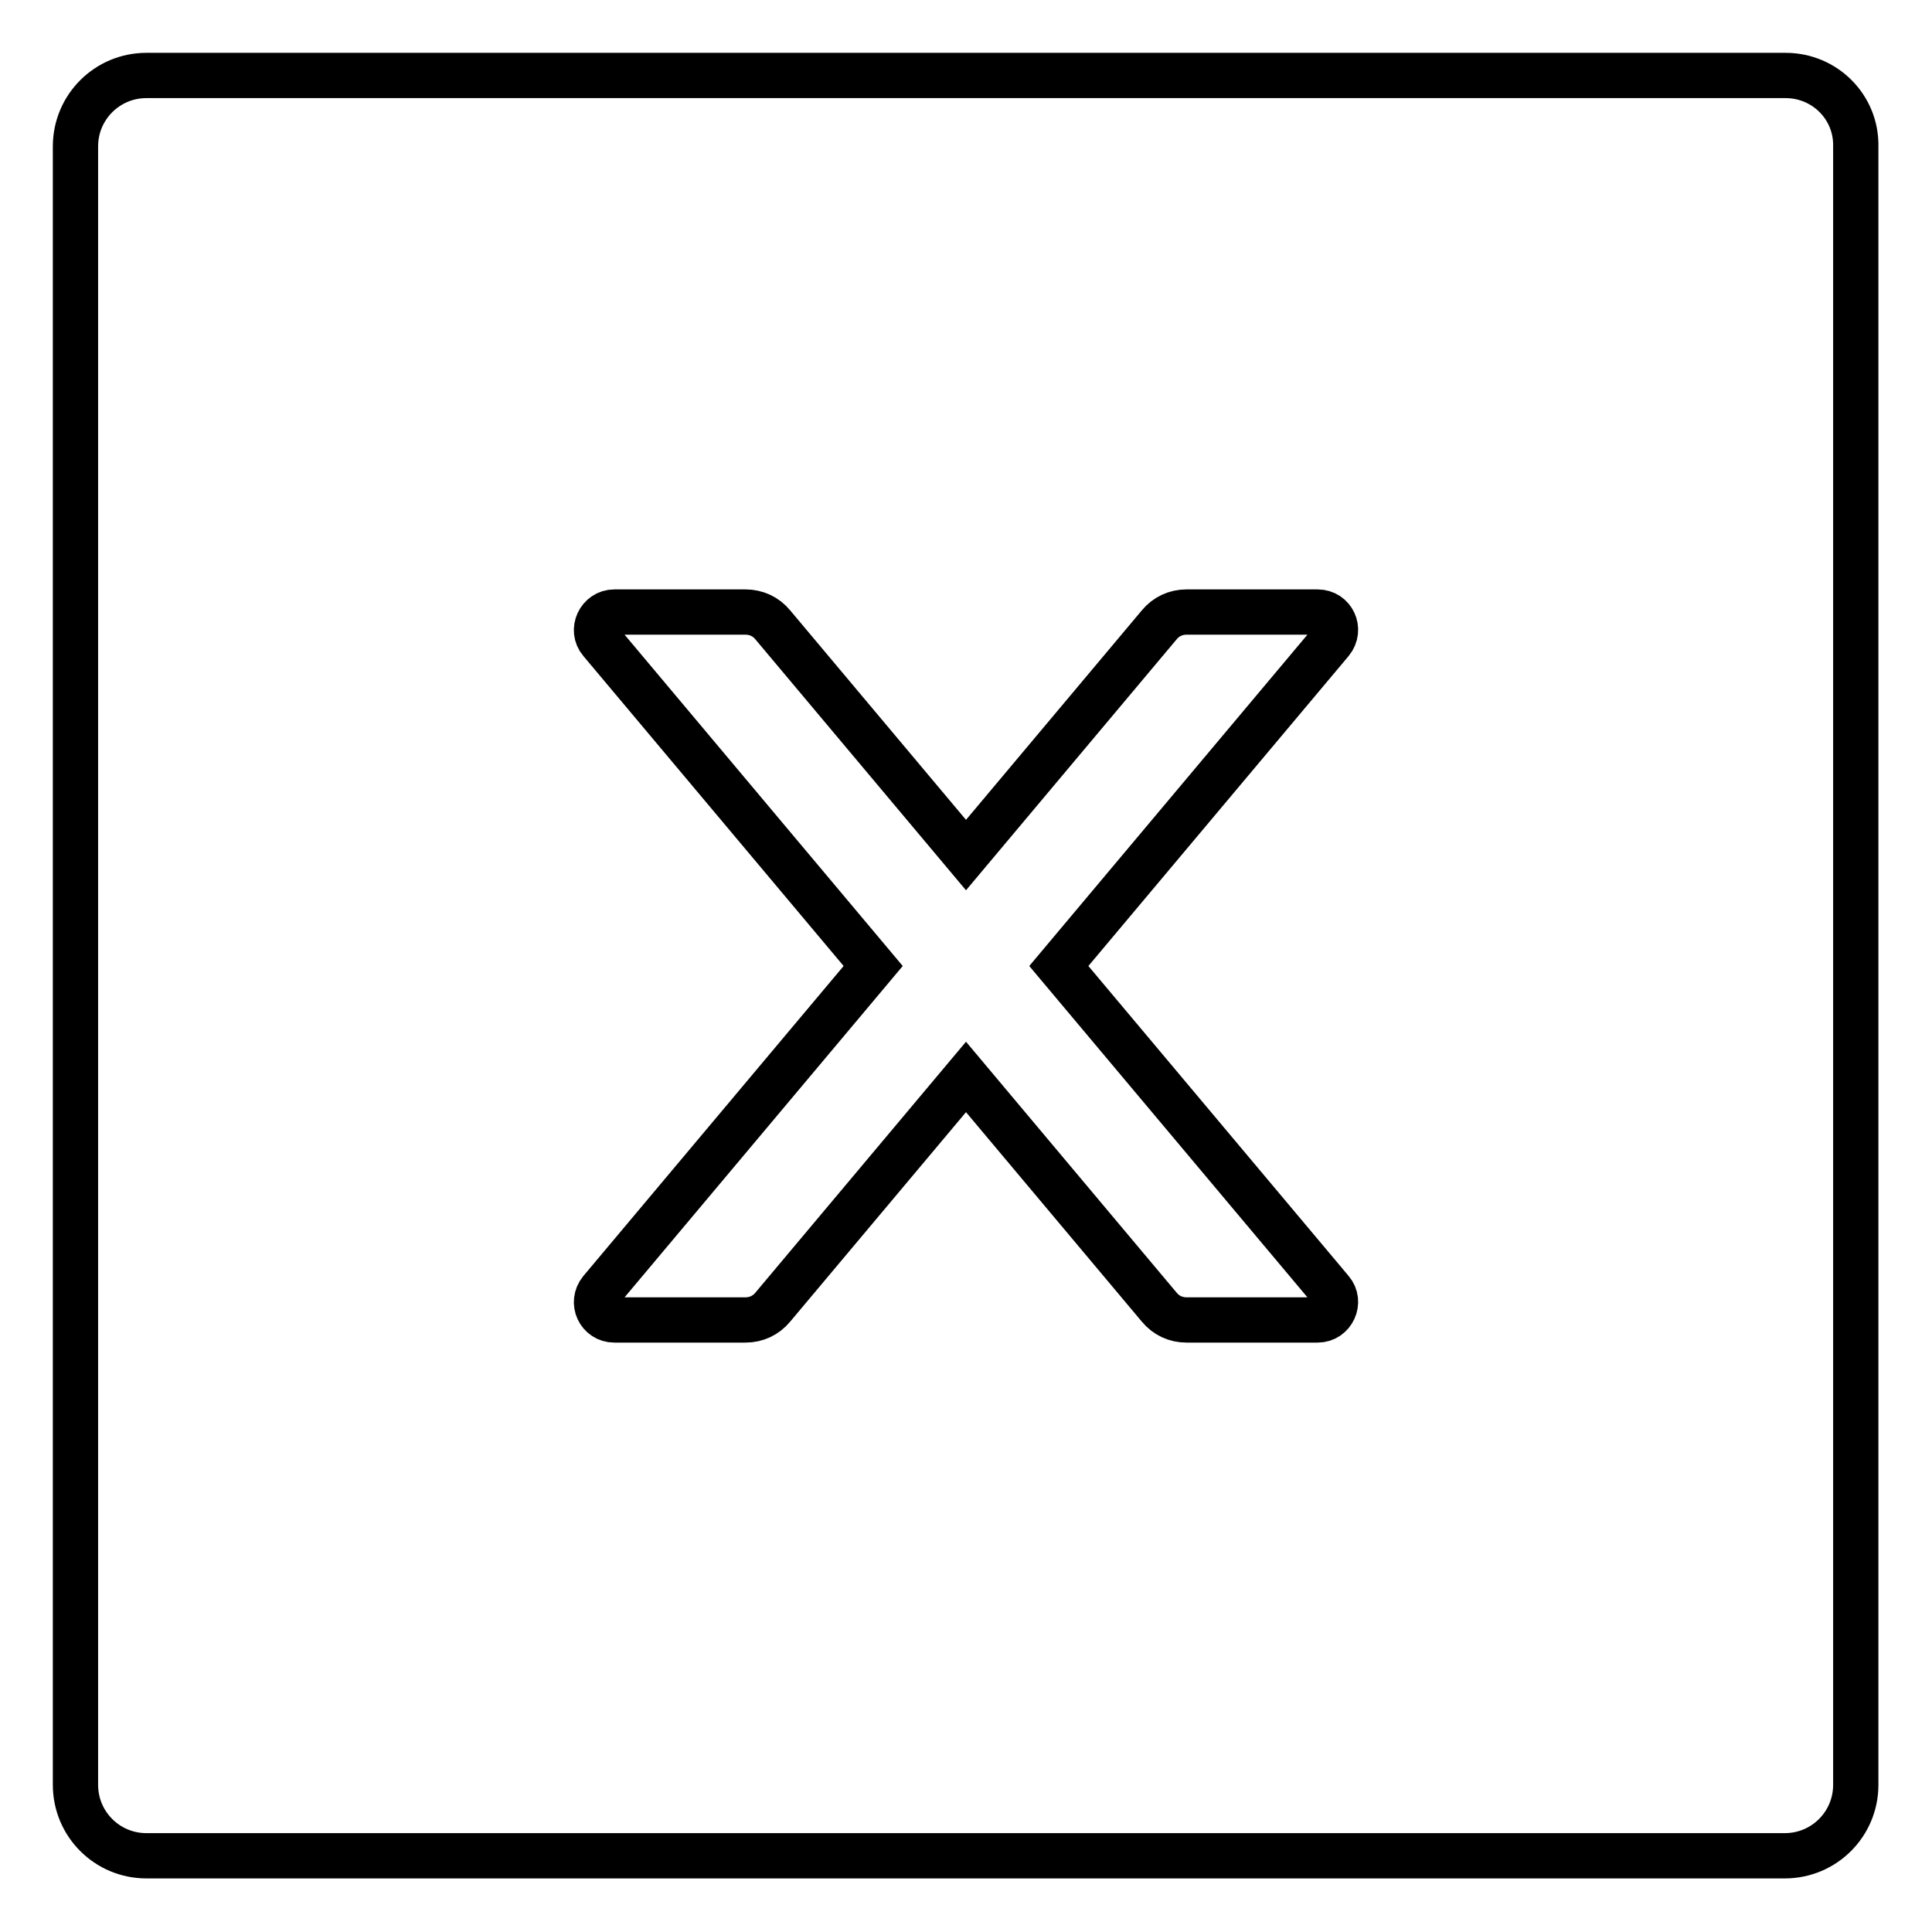 <?xml version="1.0" encoding="utf-8"?>
<!-- Svg Vector Icons : http://www.onlinewebfonts.com/icon -->
<!DOCTYPE svg PUBLIC "-//W3C//DTD SVG 1.1//EN" "http://www.w3.org/Graphics/SVG/1.1/DTD/svg11.dtd">
<svg version="1.1" xmlns="http://www.w3.org/2000/svg" xmlns:xlink="http://www.w3.org/1999/xlink" x="0px" y="0px" viewBox="0 0 256 256" enable-background="new 0 0 256 256" xml:space="preserve">
<g> <path stroke-width="6" fill-opacity="0" stroke="#000000"  d="M236.6,10H19.4c-5.2,0-9.4,4.2-9.4,9.4v217.1c0,5.2,4.2,9.4,9.4,9.4h217.1c5.2,0,9.4-4.2,9.4-9.4V19.4 C246,14.2,241.8,10,236.6,10z M176.4,171c1.3,1.5,0.2,3.9-1.8,3.9h-17.4c-1.4,0-2.7-0.6-3.6-1.7L128,142.7l-25.6,30.5 c-0.9,1.1-2.2,1.7-3.6,1.7H81.4c-2,0-3.1-2.3-1.8-3.9l36.1-43L79.6,85c-1.3-1.5-0.2-3.9,1.8-3.9h17.4c1.4,0,2.7,0.6,3.6,1.7 l25.6,30.5l25.6-30.5c0.9-1.1,2.2-1.7,3.6-1.7h17.4c2,0,3.1,2.3,1.8,3.9l-36.1,43L176.4,171z"/></g>
</svg>